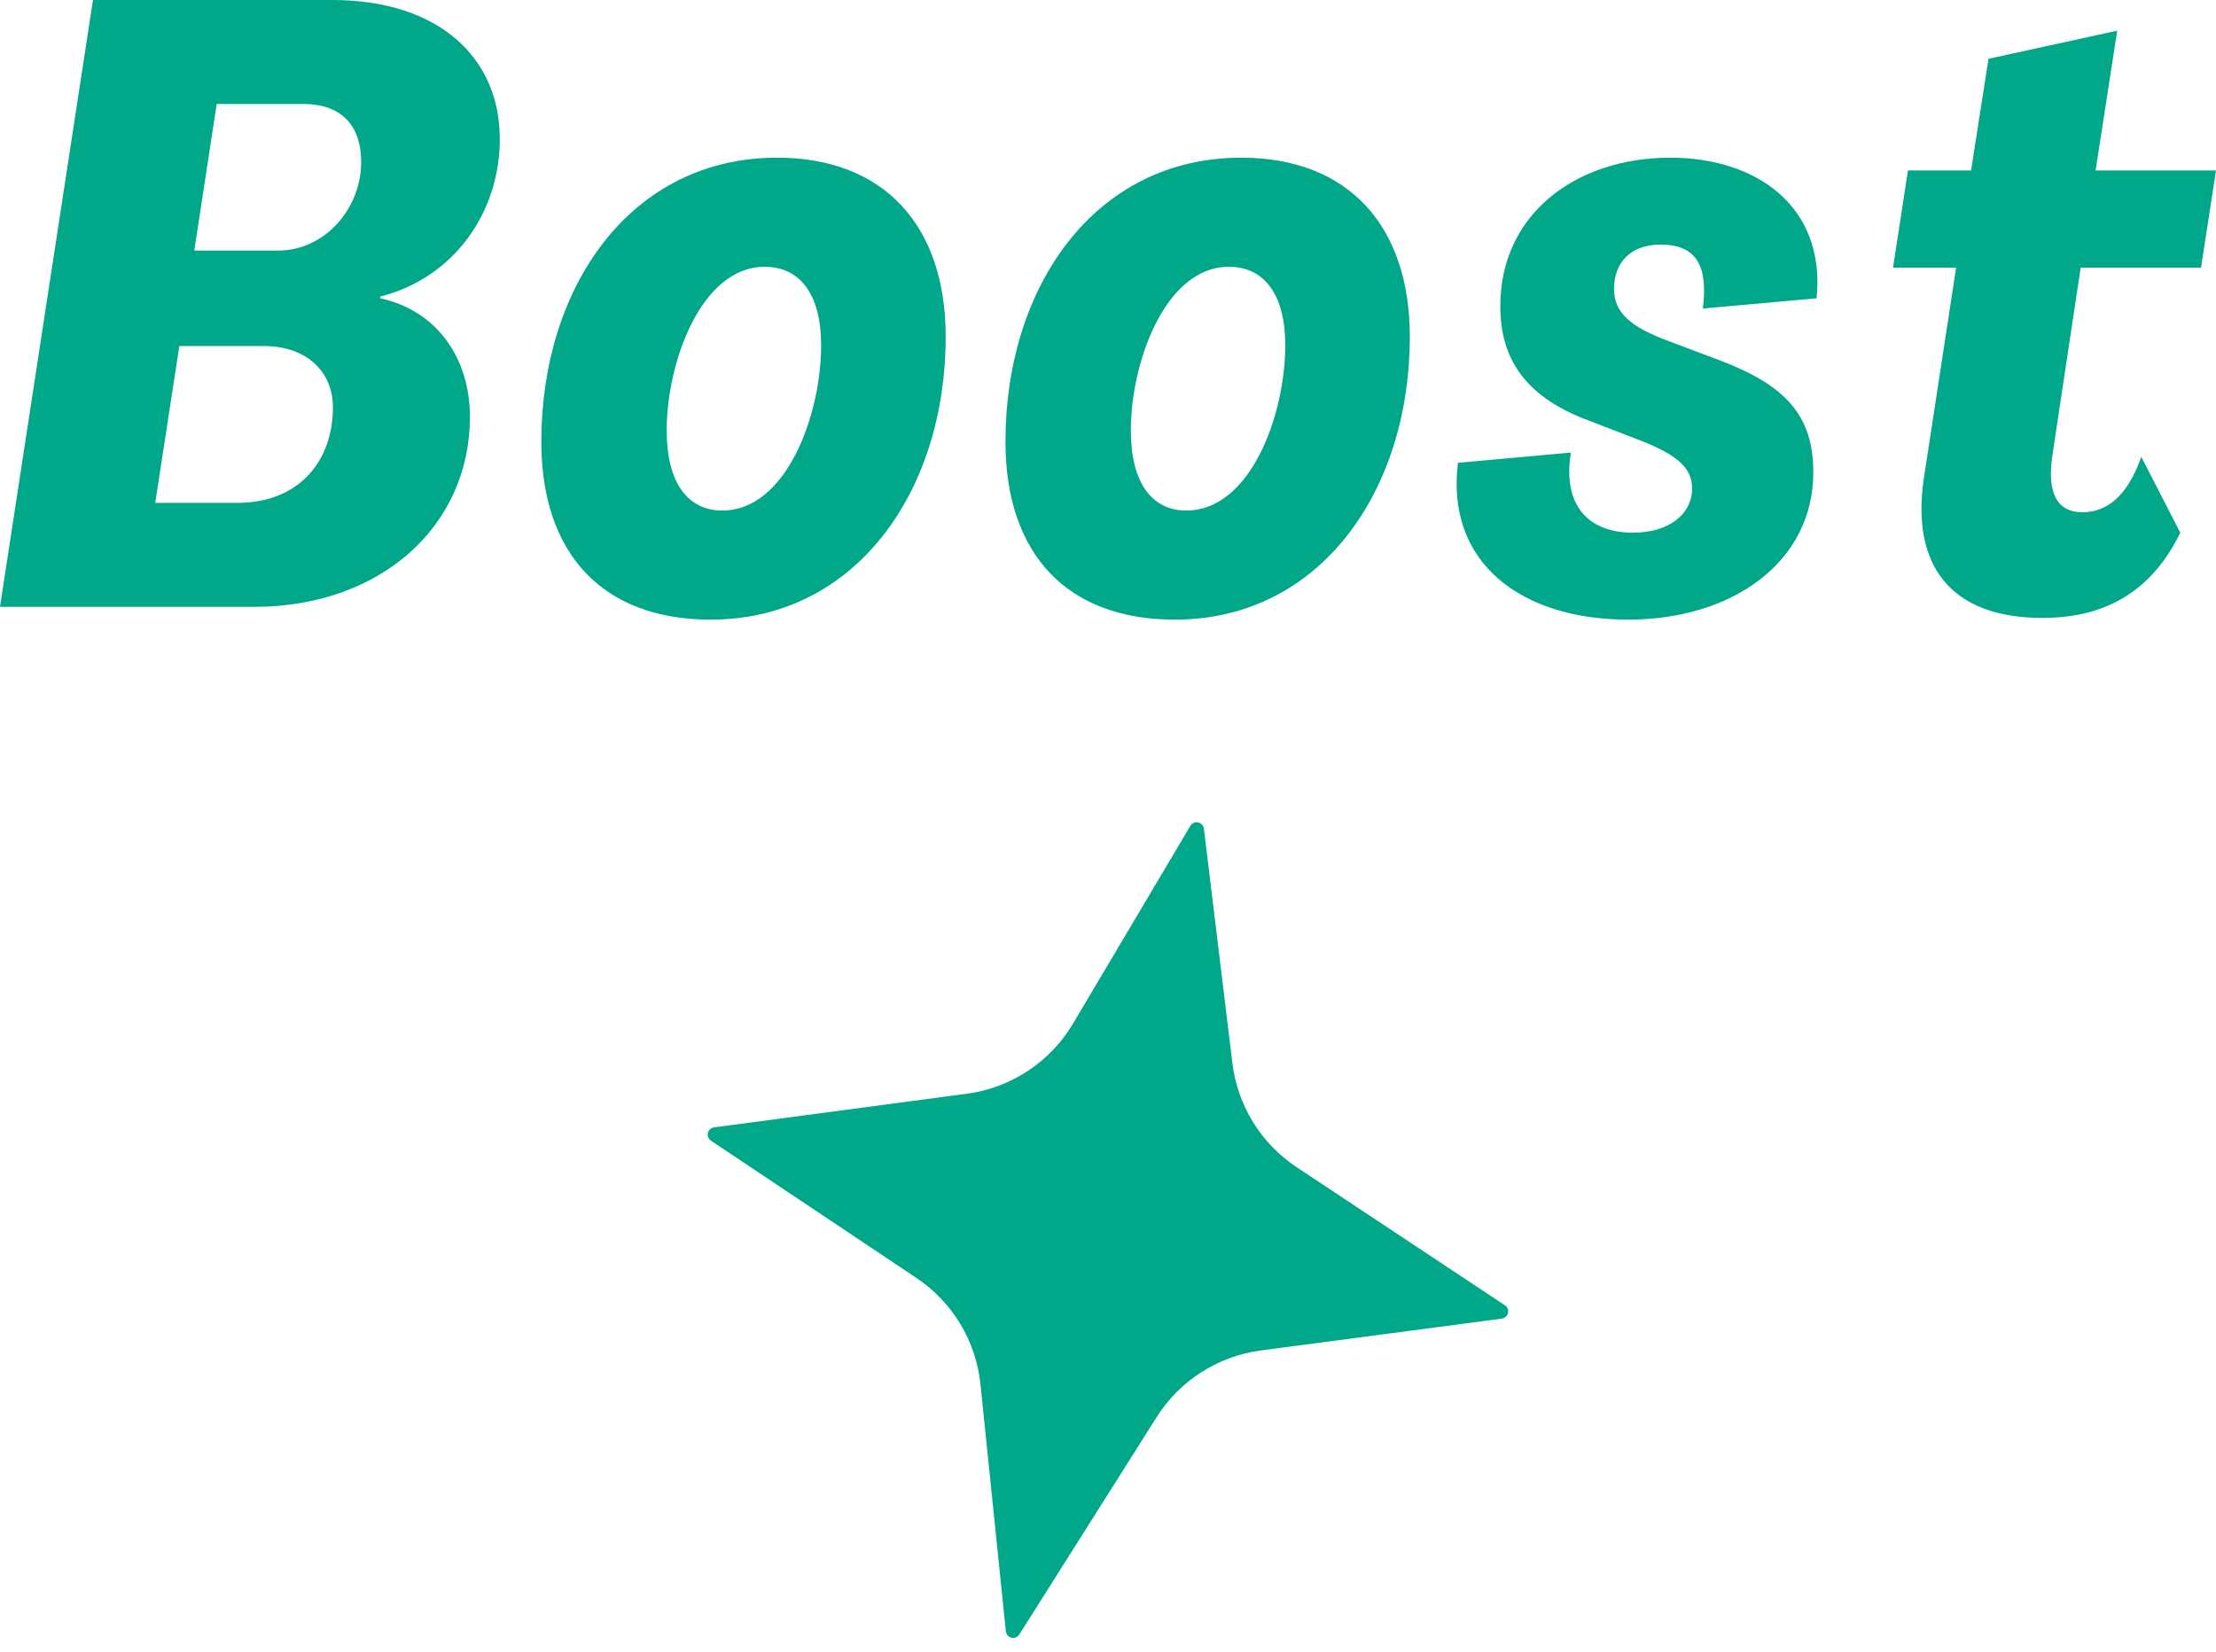 <svg xmlns="http://www.w3.org/2000/svg" width="118" height="88" viewBox="0 0 118 88"><path fill="#00A788" fill-rule="evenodd" d="M14.811 13.345C17.286 13.345 19.232 11.121 19.232 8.625 19.232 6.809 18.304 5.538 16.137 5.538L11.539 5.538 10.345 13.345 14.811 13.345ZM12.644 26.781C15.96 26.781 17.728 24.512 17.728 21.698 17.728 19.745 16.27 18.429 14.059 18.429L9.549 18.429 8.267 26.781 12.644 26.781ZM4.951 0 17.684 0C23.388 0 26.615 3.087 26.615 7.399 26.615 11.303 24.183 14.798 20.248 15.796L20.248 15.887C23.21 16.523 25.023 19.019 25.023 22.197 25.023 28.007 20.293 32.319 13.529 32.319L0 32.319 4.951 0ZM41.382 8.398C47.085 8.398 50.357 12.029 50.357 17.93 50.357 26.146 45.582 33 37.844 33 32.141 33 28.826 29.55 28.826 23.513 28.826 15.297 33.556 8.398 41.382 8.398ZM40.719 14.208C37.358 14.208 35.501 19.246 35.501 22.923 35.501 25.692 36.607 27.19 38.464 27.19 41.868 27.19 43.725 22.106 43.725 18.384 43.725 15.705 42.619 14.208 40.719 14.208ZM66.096 8.398C71.799 8.398 75.071 12.029 75.071 17.93 75.071 26.146 70.296 33 62.559 33 56.856 33 53.54 29.55 53.54 23.513 53.54 15.297 58.27 8.398 66.096 8.398ZM65.433 14.208C62.073 14.208 60.216 19.246 60.216 22.923 60.216 25.692 61.321 27.19 63.178 27.19 66.582 27.19 68.439 22.106 68.439 18.384 68.439 15.705 67.334 14.208 65.433 14.208ZM77.635 24.648 83.647 24.103C83.206 26.827 84.488 28.37 86.963 28.37 88.82 28.37 90.103 27.417 90.103 26.01 90.103 24.92 89.307 24.194 87.14 23.377L84.311 22.288C81.26 21.062 79.89 19.156 79.89 16.296 79.89 11.439 83.869 8.398 88.953 8.398 93.418 8.398 97.221 10.894 96.734 15.887L90.677 16.432C90.943 14.253 90.412 13.027 88.422 13.027 86.875 13.027 85.947 13.935 85.947 15.388 85.947 16.659 86.831 17.431 88.953 18.202L91.606 19.201C95.054 20.517 96.557 22.106 96.557 25.147 96.557 29.959 92.225 33 86.698 33 81.039 33 76.972 30.004 77.635 24.648M102.438 25.51 104.162 14.253 100.802 14.253 101.597 9.079 104.958 9.079 105.886 3.132 112.739 1.634 111.589 9.079 118 9.079 117.204 14.253 110.794 14.253 109.29 24.24C108.981 26.282 109.556 27.281 110.882 27.281 112.164 27.281 113.269 26.464 114.021 24.33L116.099 28.37C114.64 31.366 112.253 32.909 108.76 32.909 103.808 32.909 101.775 30.049 102.438 25.51M61.587 75.477 54.277 87.049C54.162 87.231 53.922 87.285 53.74 87.17 53.639 87.107 53.573 87 53.561 86.881L52.21 73.729C51.974 71.424 50.722 69.345 48.795 68.058L37.857 60.749C37.679 60.63 37.631 60.389 37.75 60.21 37.812 60.117 37.911 60.055 38.022 60.041L51.478 58.25C53.839 57.936 55.925 56.558 57.14 54.51L63.386 43.982C63.496 43.797 63.734 43.737 63.919 43.846 64.023 43.908 64.092 44.014 64.107 44.134L65.623 56.617C65.897 58.876 67.147 60.901 69.044 62.159L80.135 69.516C80.314 69.635 80.363 69.876 80.244 70.055 80.182 70.149 80.083 70.211 79.971 70.226L67.143 71.921C64.855 72.223 62.819 73.526 61.587 75.477Z"/></svg>
